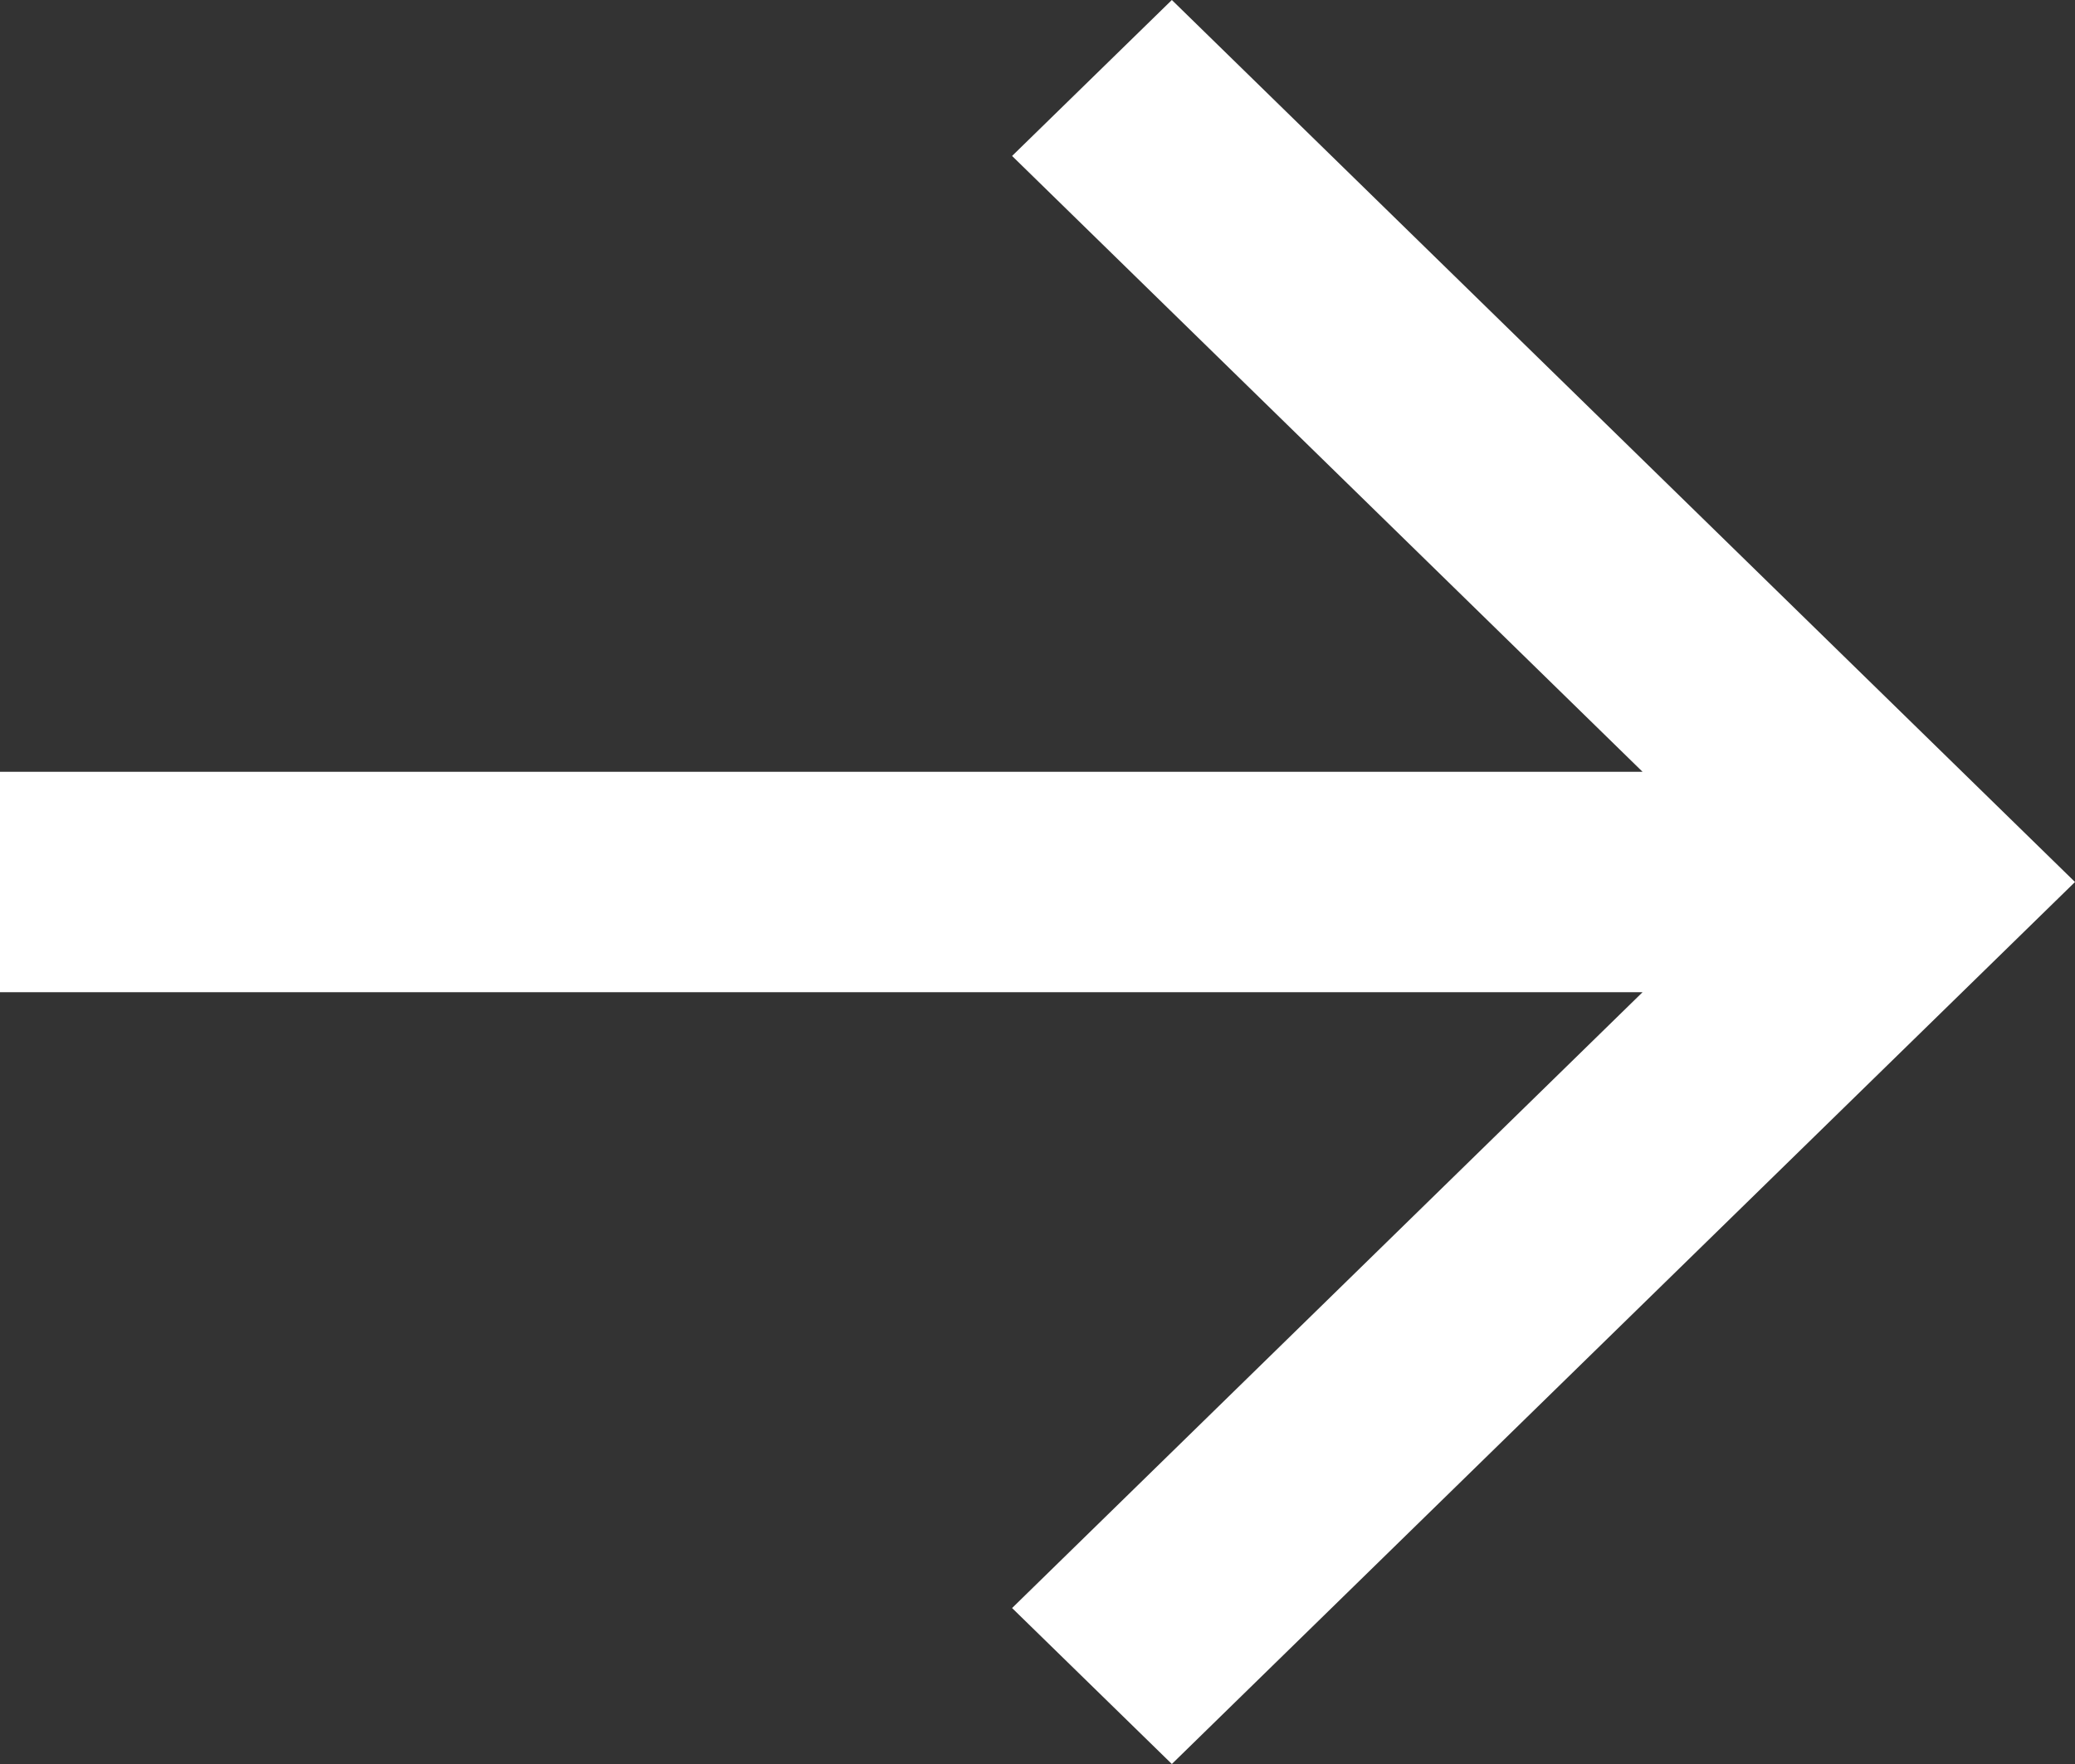<svg width="20" height="17" viewBox="0 0 20 17" fill="none" xmlns="http://www.w3.org/2000/svg">
<rect x="0" y="0" width="20" height="17" fill="#333333" stroke="none"/>
<path d="M11.295 0L9.755 1.503L15.832 7.438L0 7.438L0 9.562H15.832L9.755 15.497L11.295 17L20 8.5L11.295 0Z" fill="white"/>
</svg>
